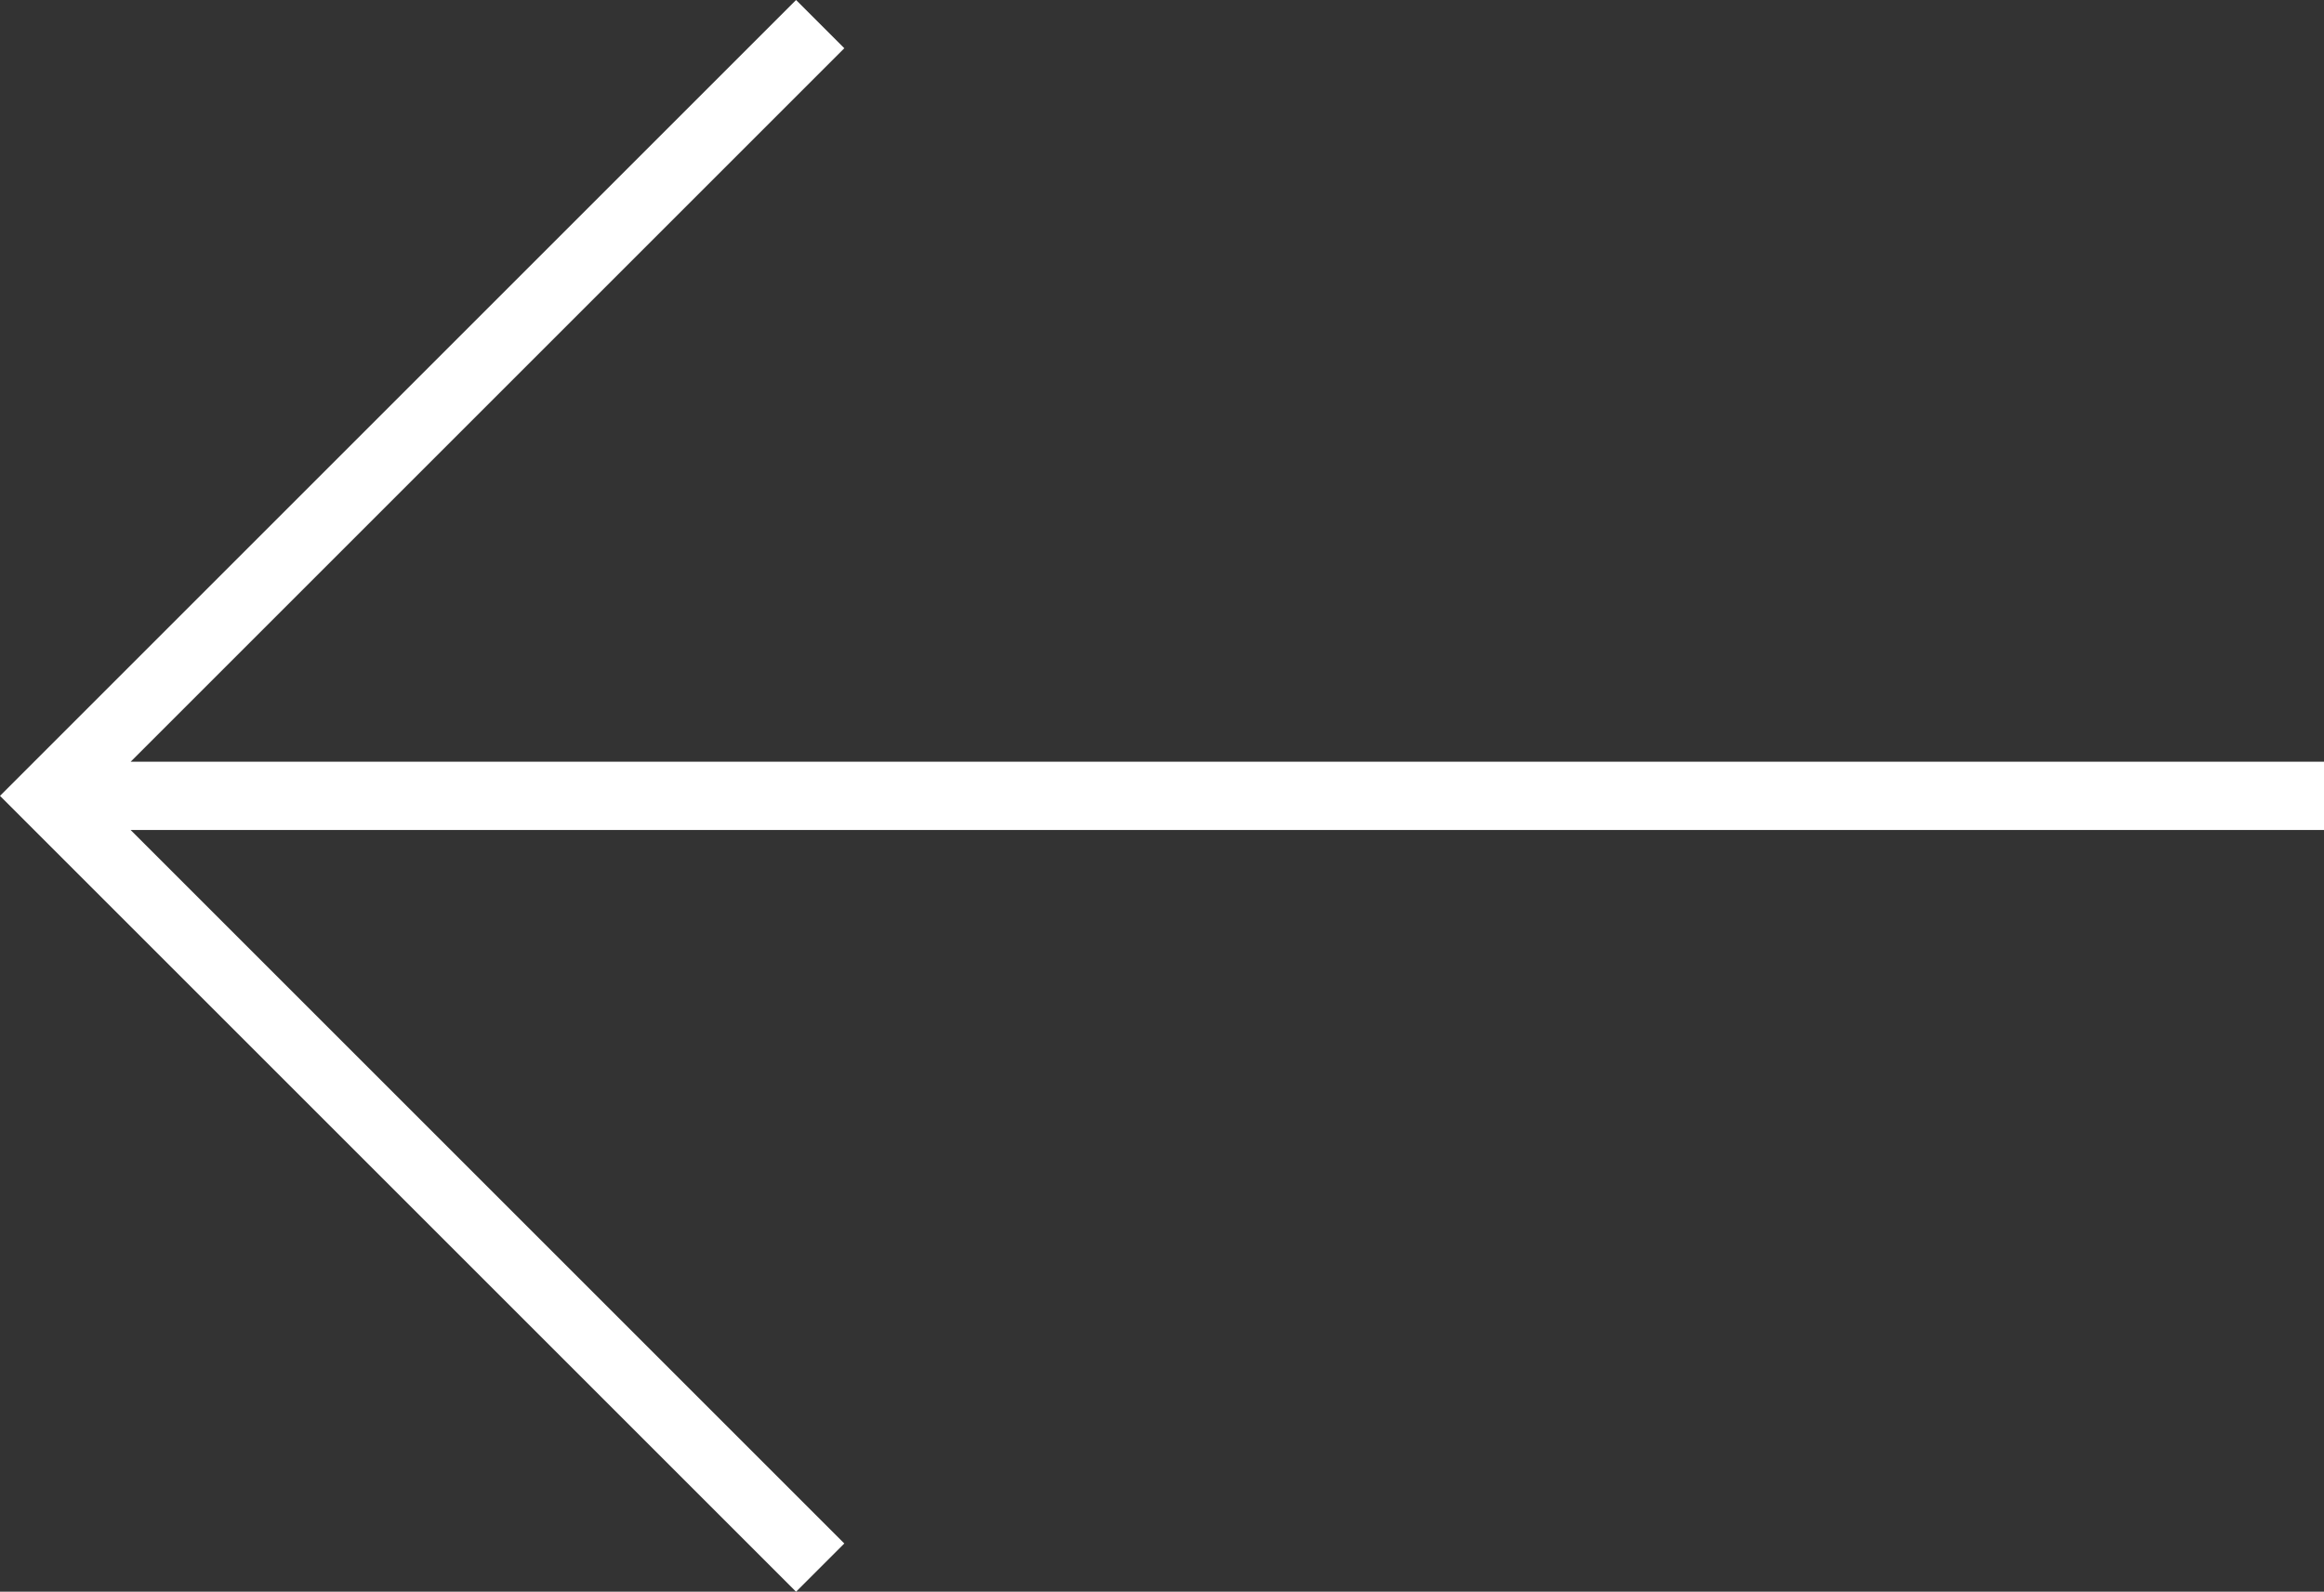 <?xml version="1.0" encoding="UTF-8"?>
<svg id="Ebene_2" data-name="Ebene 2" xmlns="http://www.w3.org/2000/svg" viewBox="0 0 51.06 34.98">
  <rect x="0" y="0" width="51.06" height="34.98" fill="#333333" stroke="none"/>
  <defs>
    <style>
      .cls-1 {
        fill: #fff;
      }
    </style>
  </defs>
  <g id="Ebene_1-2" data-name="Ebene 1">
    <polygon class="cls-1" points="1.06 18.55 17.49 34.98 18.55 33.92 2.87 18.24 51.06 18.24 51.06 16.74 2.87 16.74 18.55 1.06 17.49 0 1.06 16.43 0 17.49 1.06 18.55"/>
  </g>
</svg>